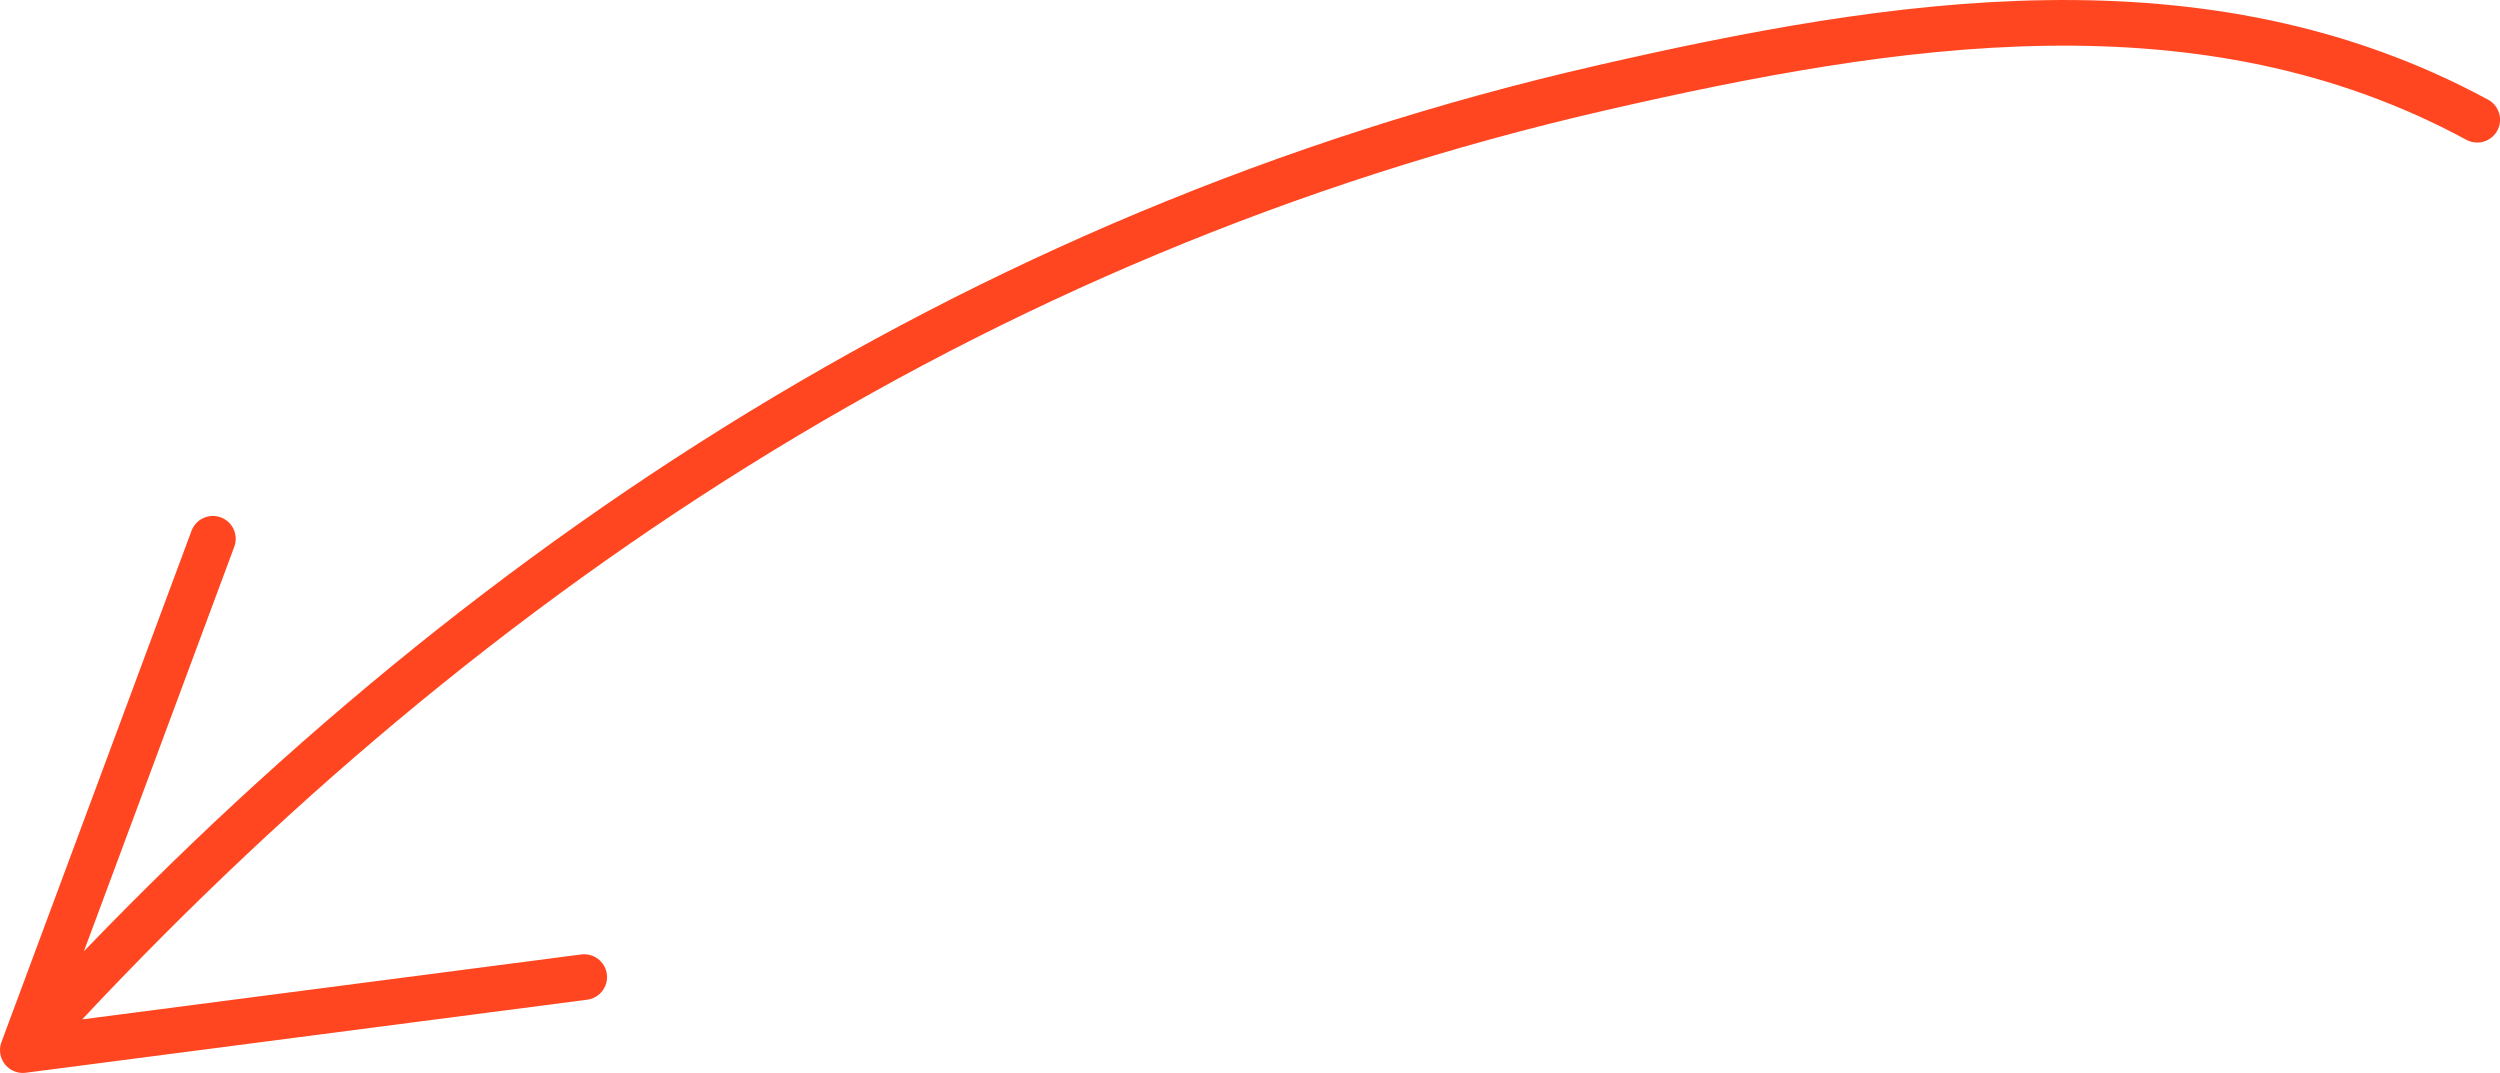 <?xml version="1.0" encoding="UTF-8"?>
<svg id="Layer_2" xmlns="http://www.w3.org/2000/svg" viewBox="0 0 492.97 211.57">
  <defs>
    <style>
      .cls-1 {
        fill: none;
        stroke: #ff4620;
        stroke-linecap: round;
        stroke-linejoin: round;
        stroke-width: 9px;
      }
    </style>
  </defs>
  <g id="vector">
    <path class="cls-1" d="M115.2,192.67l-110.7,14.4,37.48-100.83L4.5,207.07C88.79,114.15,191.74,45.77,315.73,17.33c57.75-13.25,118.71-22.98,172.75,6.28"/>
  </g>
</svg>